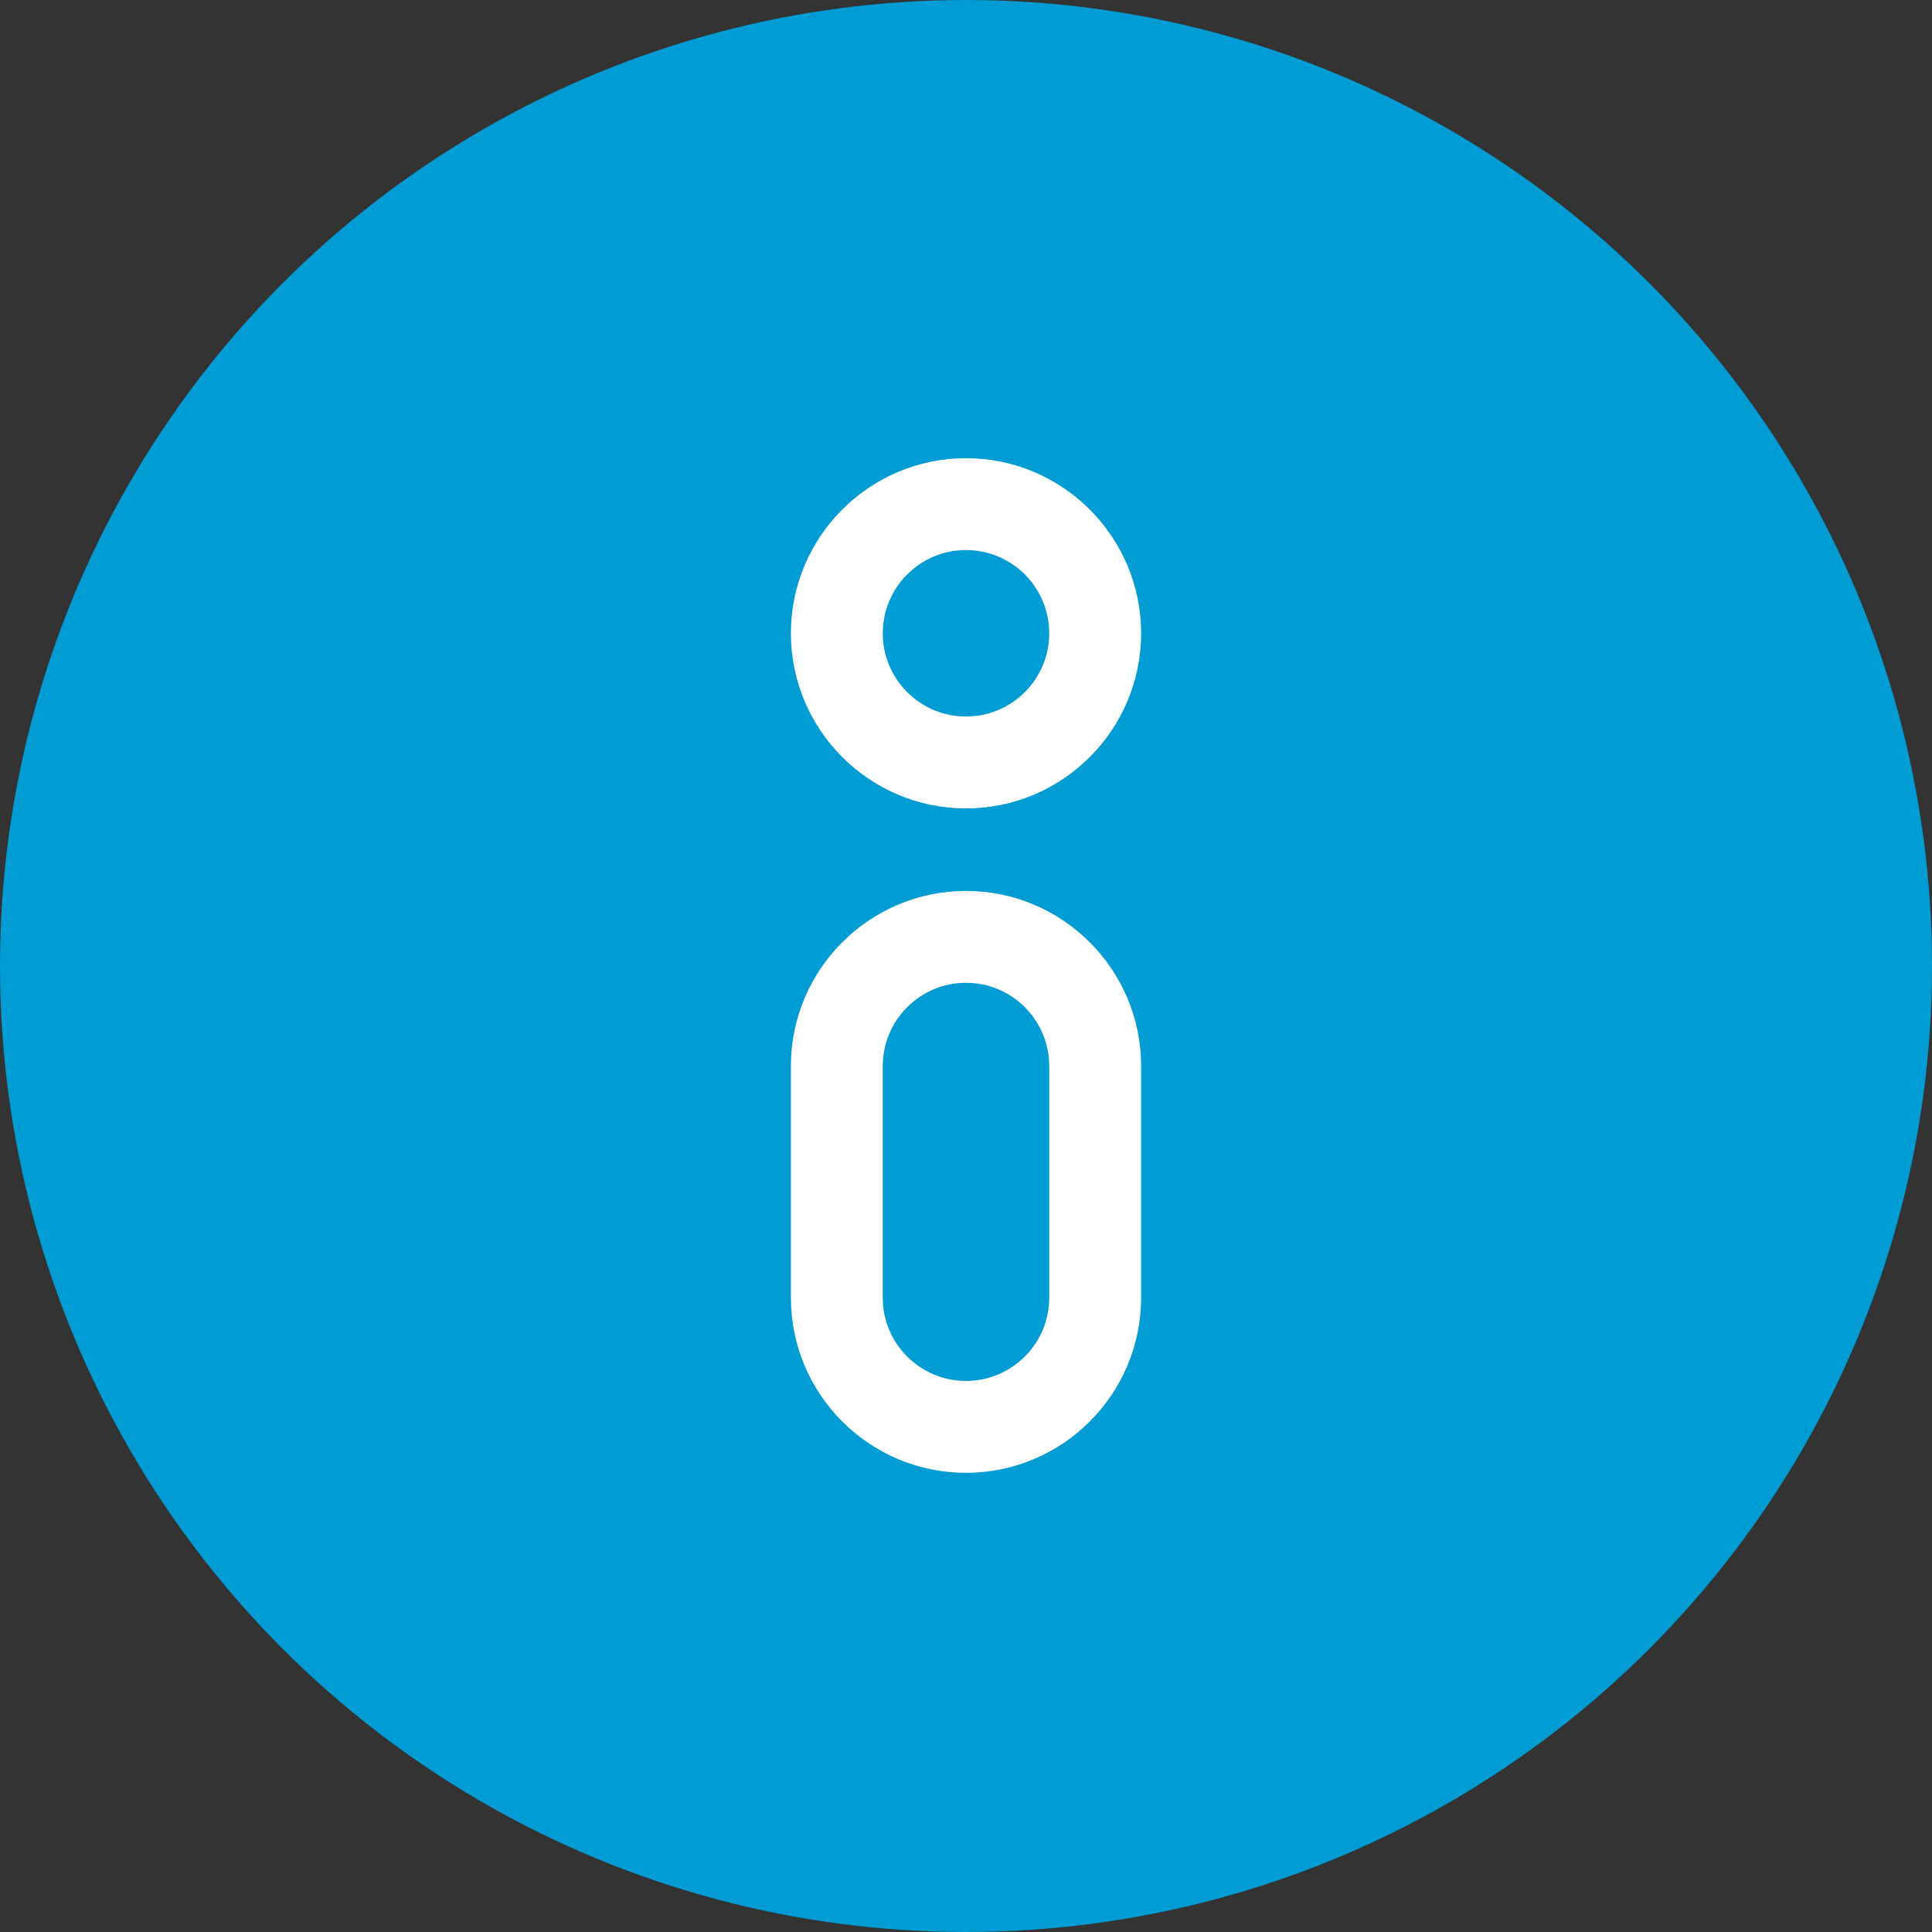 <?xml version="1.0" encoding="UTF-8"?> <svg xmlns="http://www.w3.org/2000/svg" width="662" height="662" viewBox="0 0 662 662" fill="none"><rect x="0" y="0" width="662" height="662" fill="#333333" stroke="none"/> <circle cx="331" cy="331" r="331" fill="#009CD3"></circle> <path d="M331 157C297.916 157 271 183.915 271 217C271 250.085 297.915 277 331 277C364.085 277 391 250.085 391 217C391 183.915 364.084 157 331 157ZM331 245.52C315.273 245.52 302.478 232.724 302.478 216.998C302.478 201.271 315.272 188.476 331 188.476C346.727 188.476 359.522 201.271 359.522 216.998C359.522 232.725 346.726 245.52 331 245.52Z" fill="white"></path> <path d="M331 305.277C297.916 305.277 271 332.192 271 365.277V444.661C271 477.745 297.915 504.661 331 504.661C364.085 504.661 391 477.746 391 444.661V365.277C390.999 332.192 364.084 305.277 331 305.277ZM359.521 444.66C359.521 460.387 346.726 473.182 330.999 473.182C315.271 473.182 302.477 460.387 302.477 444.66V365.276C302.477 349.55 315.271 336.754 330.999 336.754C346.726 336.754 359.521 349.55 359.521 365.276V444.66Z" fill="white"></path> </svg> 